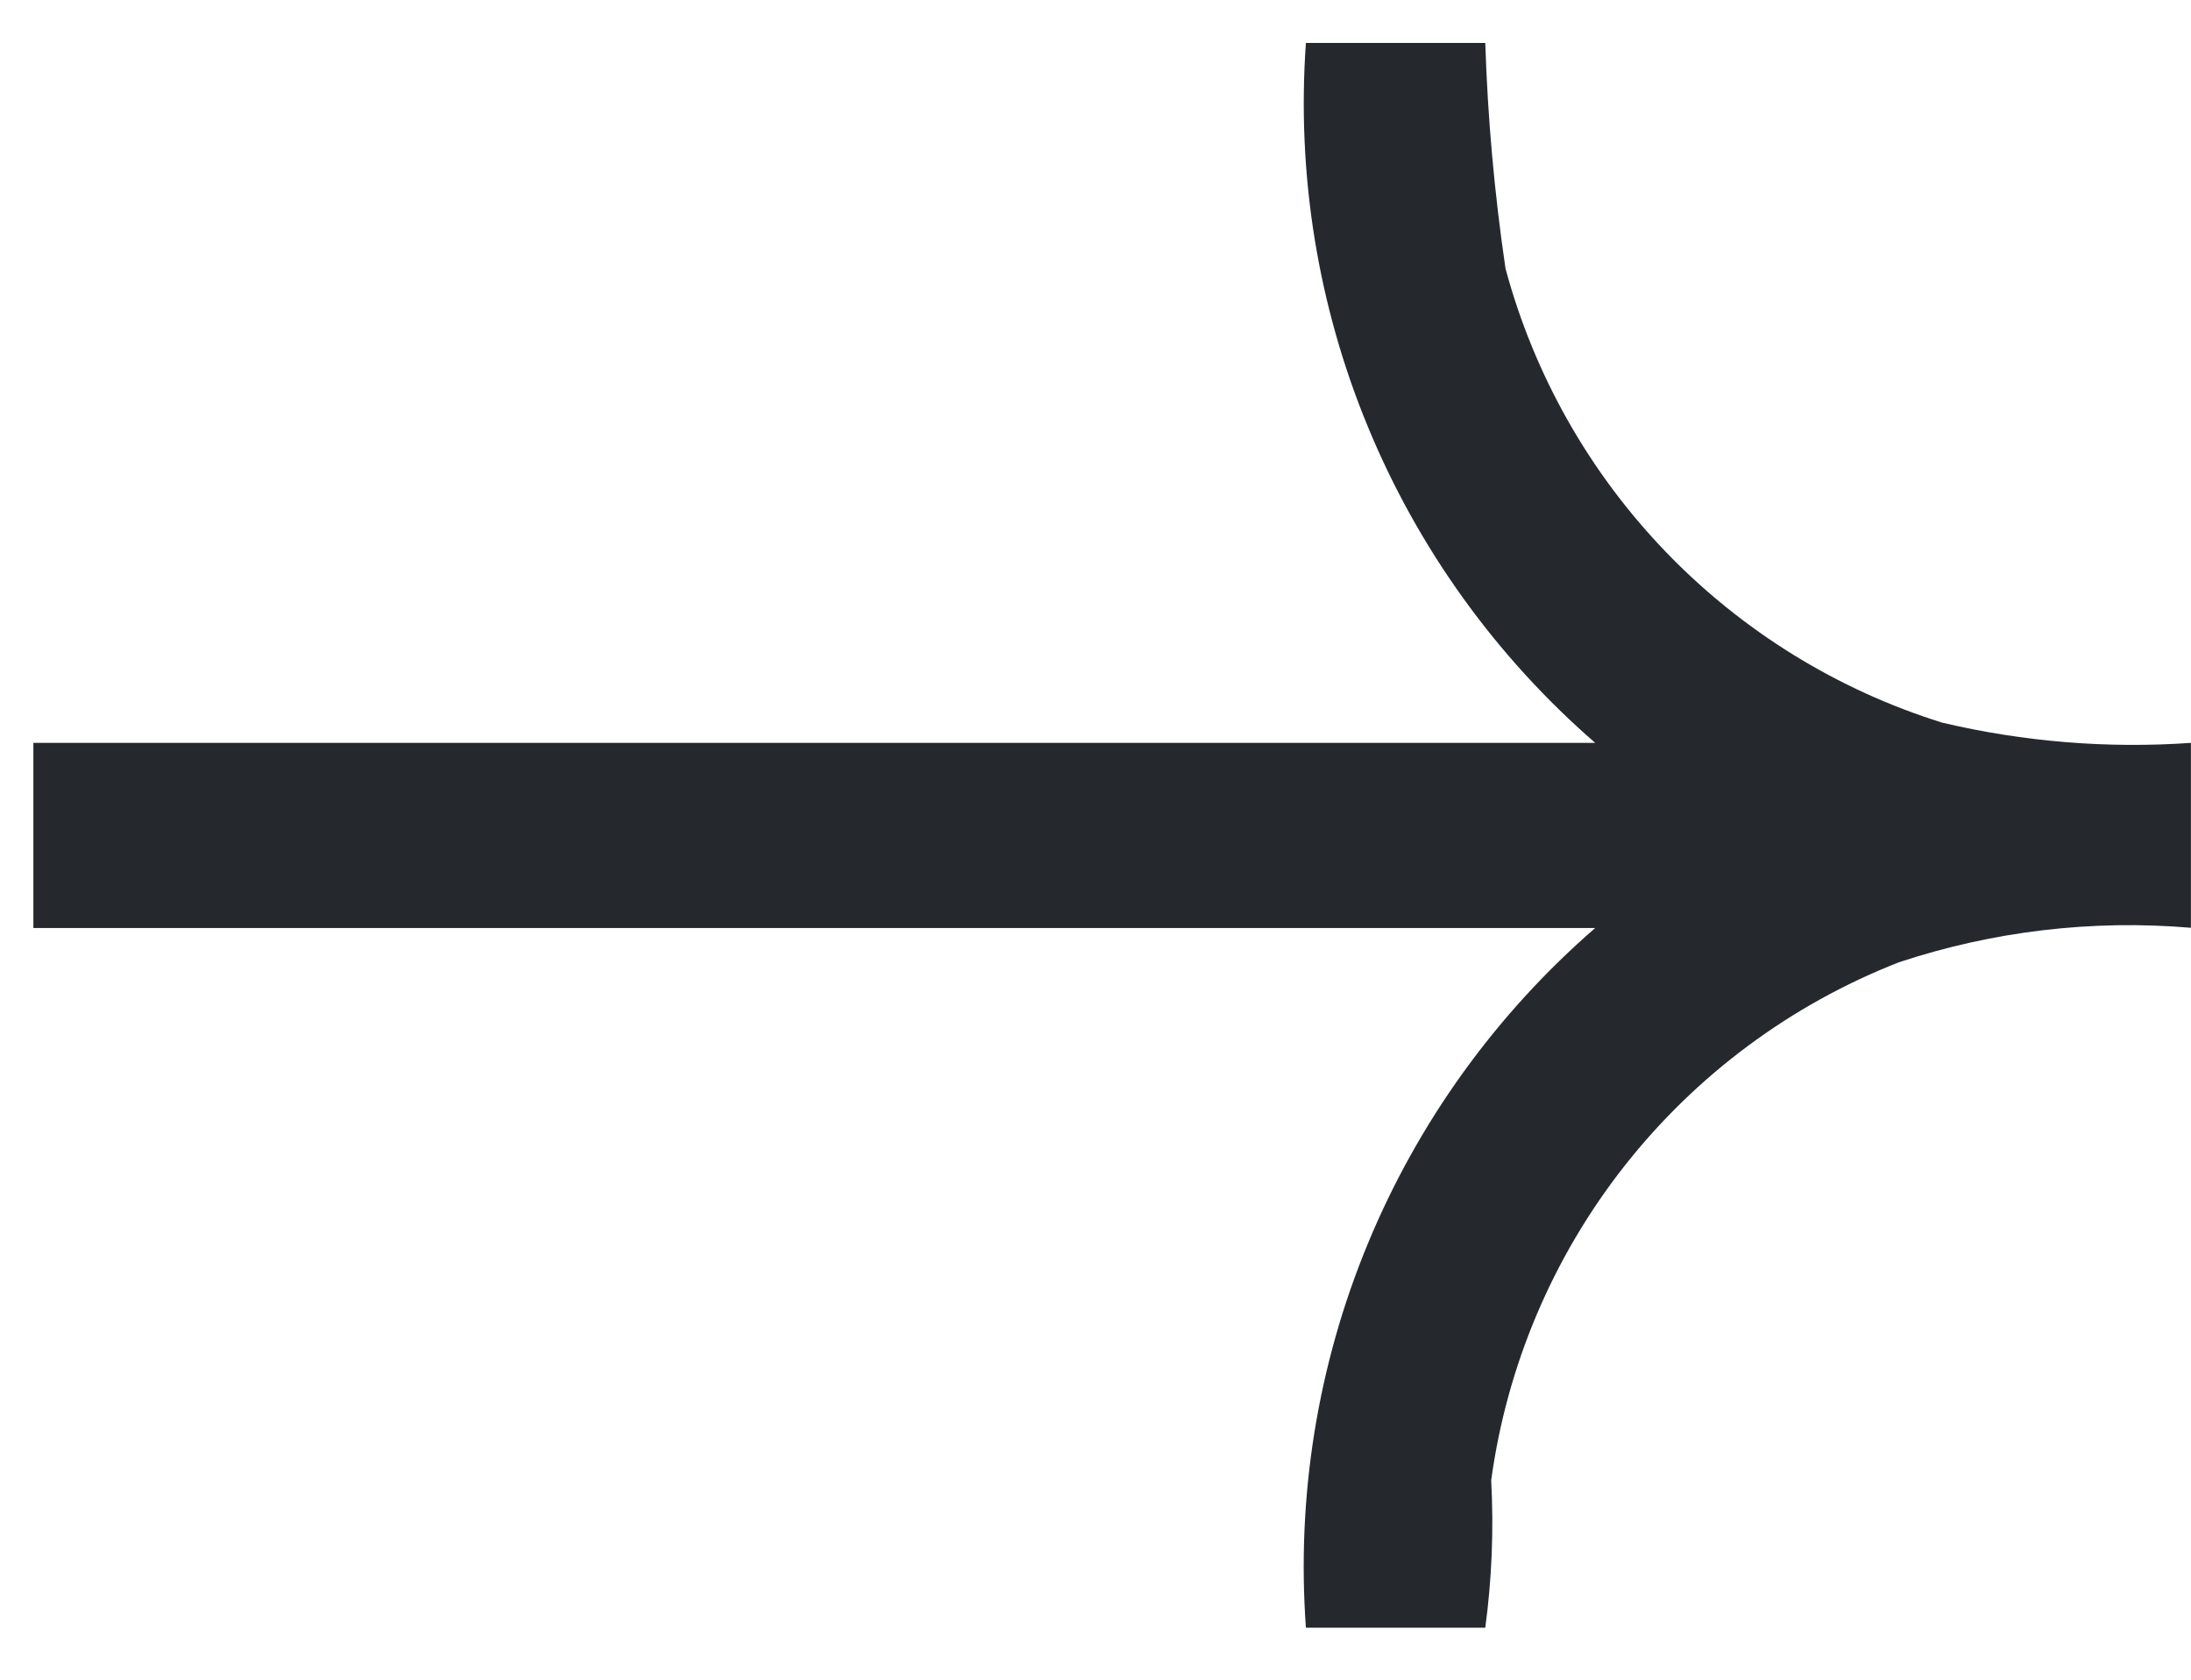 <svg width="30" height="23" viewBox="0 0 30 23" fill="none" xmlns="http://www.w3.org/2000/svg">
<path d="M17.881 0.588C17.753 2.383 18.043 4.184 18.731 5.847C19.418 7.511 20.483 8.991 21.842 10.172H0.457V12.707H21.842C20.483 13.886 19.417 15.366 18.729 17.029C18.041 18.692 17.751 20.493 17.881 22.288H20.337C20.427 21.619 20.454 20.943 20.418 20.269C20.633 18.697 21.263 17.211 22.244 15.964C23.226 14.717 24.522 13.755 25.999 13.177C27.287 12.75 28.647 12.589 29.999 12.704V10.172C28.856 10.252 27.708 10.158 26.593 9.895C25.154 9.446 23.851 8.64 22.805 7.553C21.76 6.466 21.006 5.133 20.614 3.677C20.463 2.653 20.37 1.622 20.337 0.588L17.881 0.588Z" fill="#25292E"/>
</svg>
